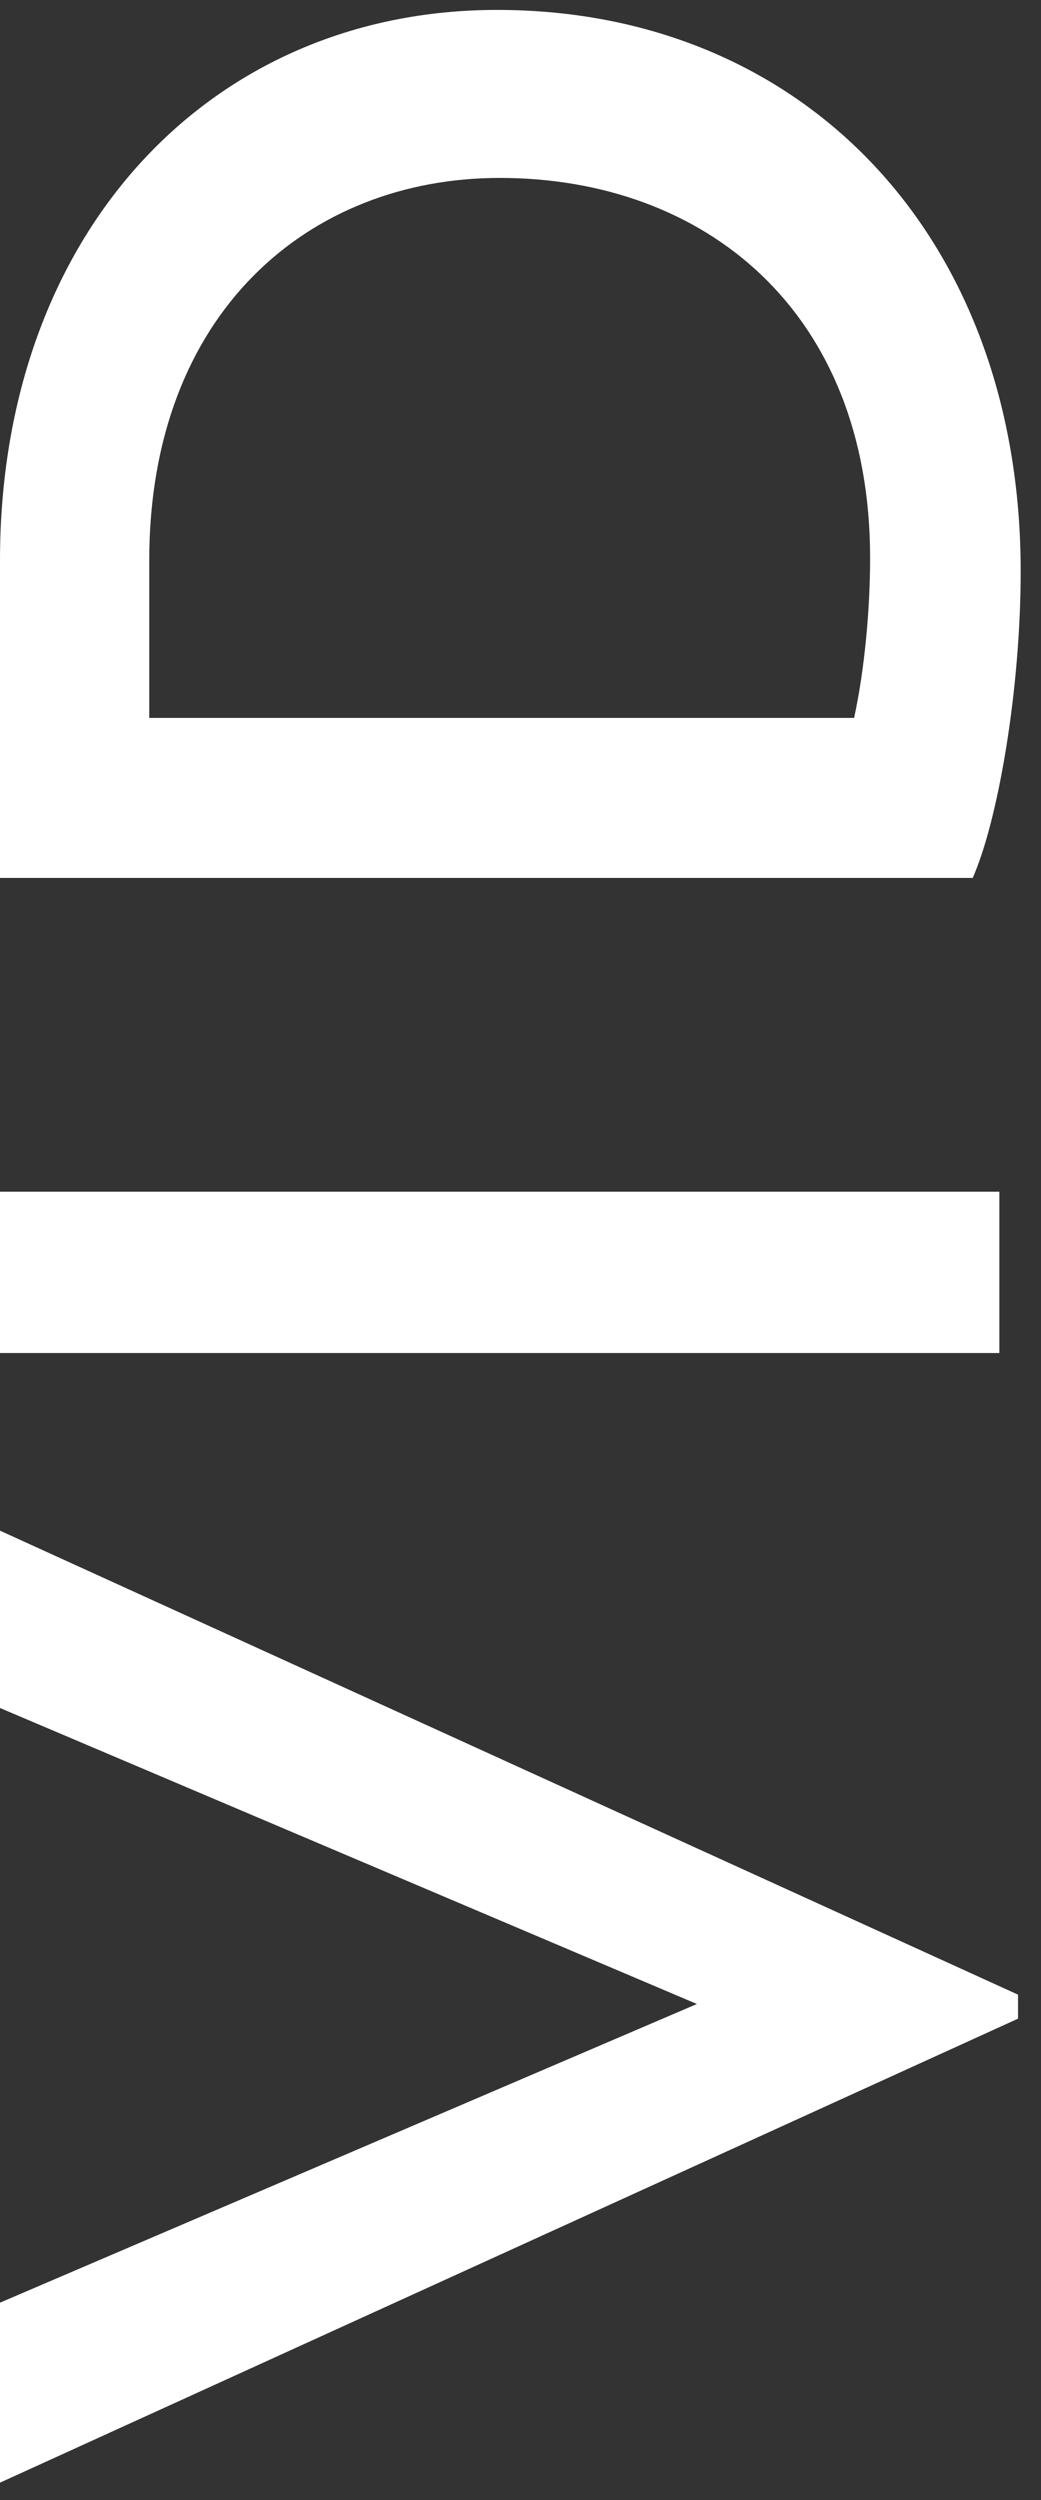 <svg width="50" height="120" viewBox="0 0 50 120" fill="none" xmlns="http://www.w3.org/2000/svg">
<rect x="0" y="0" width="50" height="120" fill="#333333" stroke="none"/>
<path d="M-5.47643e-06 81.984L-5.8485e-06 73.472L48.896 95.744L48.896 96.896L-3.85107e-06 119.168L-4.22873e-06 110.528L33.472 96.192L-5.47643e-06 81.984ZM48 64.945L-6.22123e-06 64.945L-6.55973e-06 57.201L48 57.201L48 64.945ZM-7.88388e-06 26.908C-8.57207e-06 11.164 10.112 0.476 23.872 0.476C38.592 0.476 49.024 11.356 49.024 27.42C49.024 33.116 47.936 39.388 46.72 42.14L-7.21807e-06 42.14L-7.88388e-06 26.908ZM41.792 26.78C41.792 14.94 33.856 8.54 24 8.54C14.848 8.54 7.168 15.004 7.168 26.908L7.168 34.46L41.024 34.46C41.536 32.092 41.792 29.212 41.792 26.78Z" fill="white"/>
</svg>
